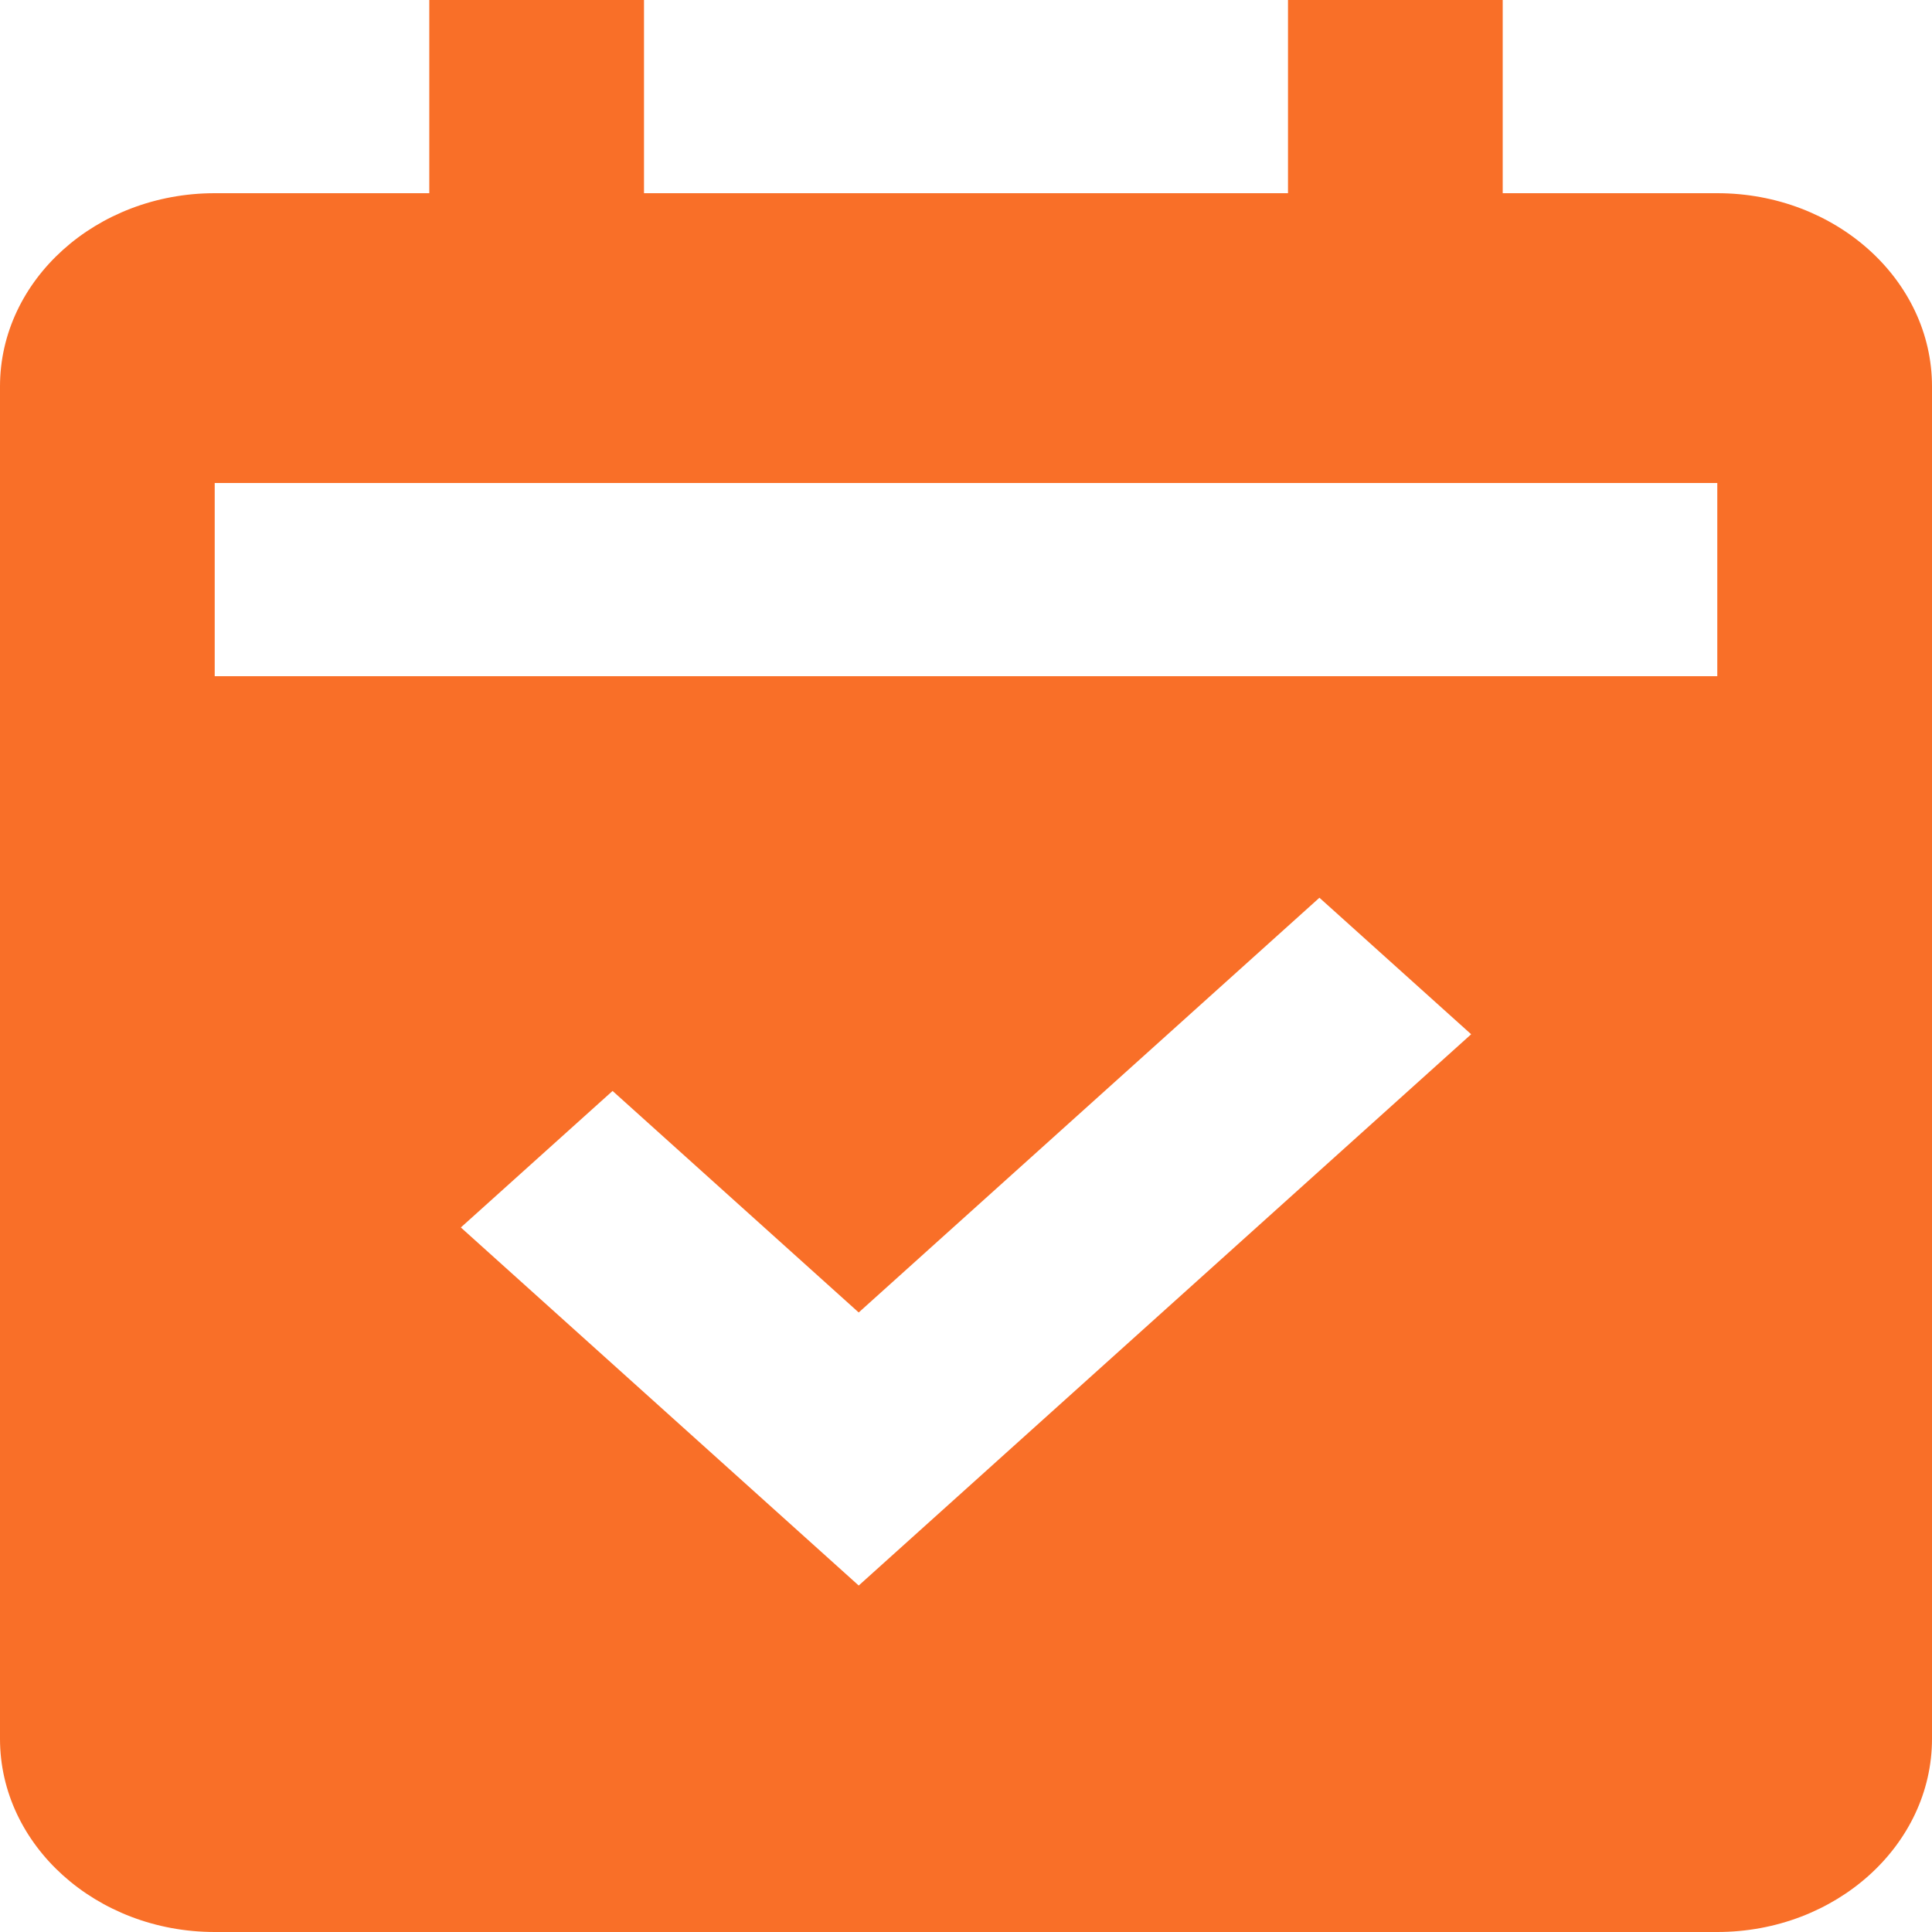 <svg width="15" height="15" viewBox="0 0 15 15" fill="none" xmlns="http://www.w3.org/2000/svg">
<path d="M1.667 15H13.333C14.252 15 15 14.327 15 13.5V3C15 2.173 14.252 1.5 13.333 1.5H11.667V0H10V1.5H5V0H3.333V1.5H1.667C0.748 1.5 0 2.173 0 3V13.5C0 14.327 0.748 15 1.667 15ZM6.667 12.31L3.578 9.53L4.756 8.47L6.667 10.19L10.244 6.97L11.422 8.03L6.667 12.31ZM1.667 3.75H13.333V5.25H1.667V3.75Z" fill="#F96F28"/>
</svg>
